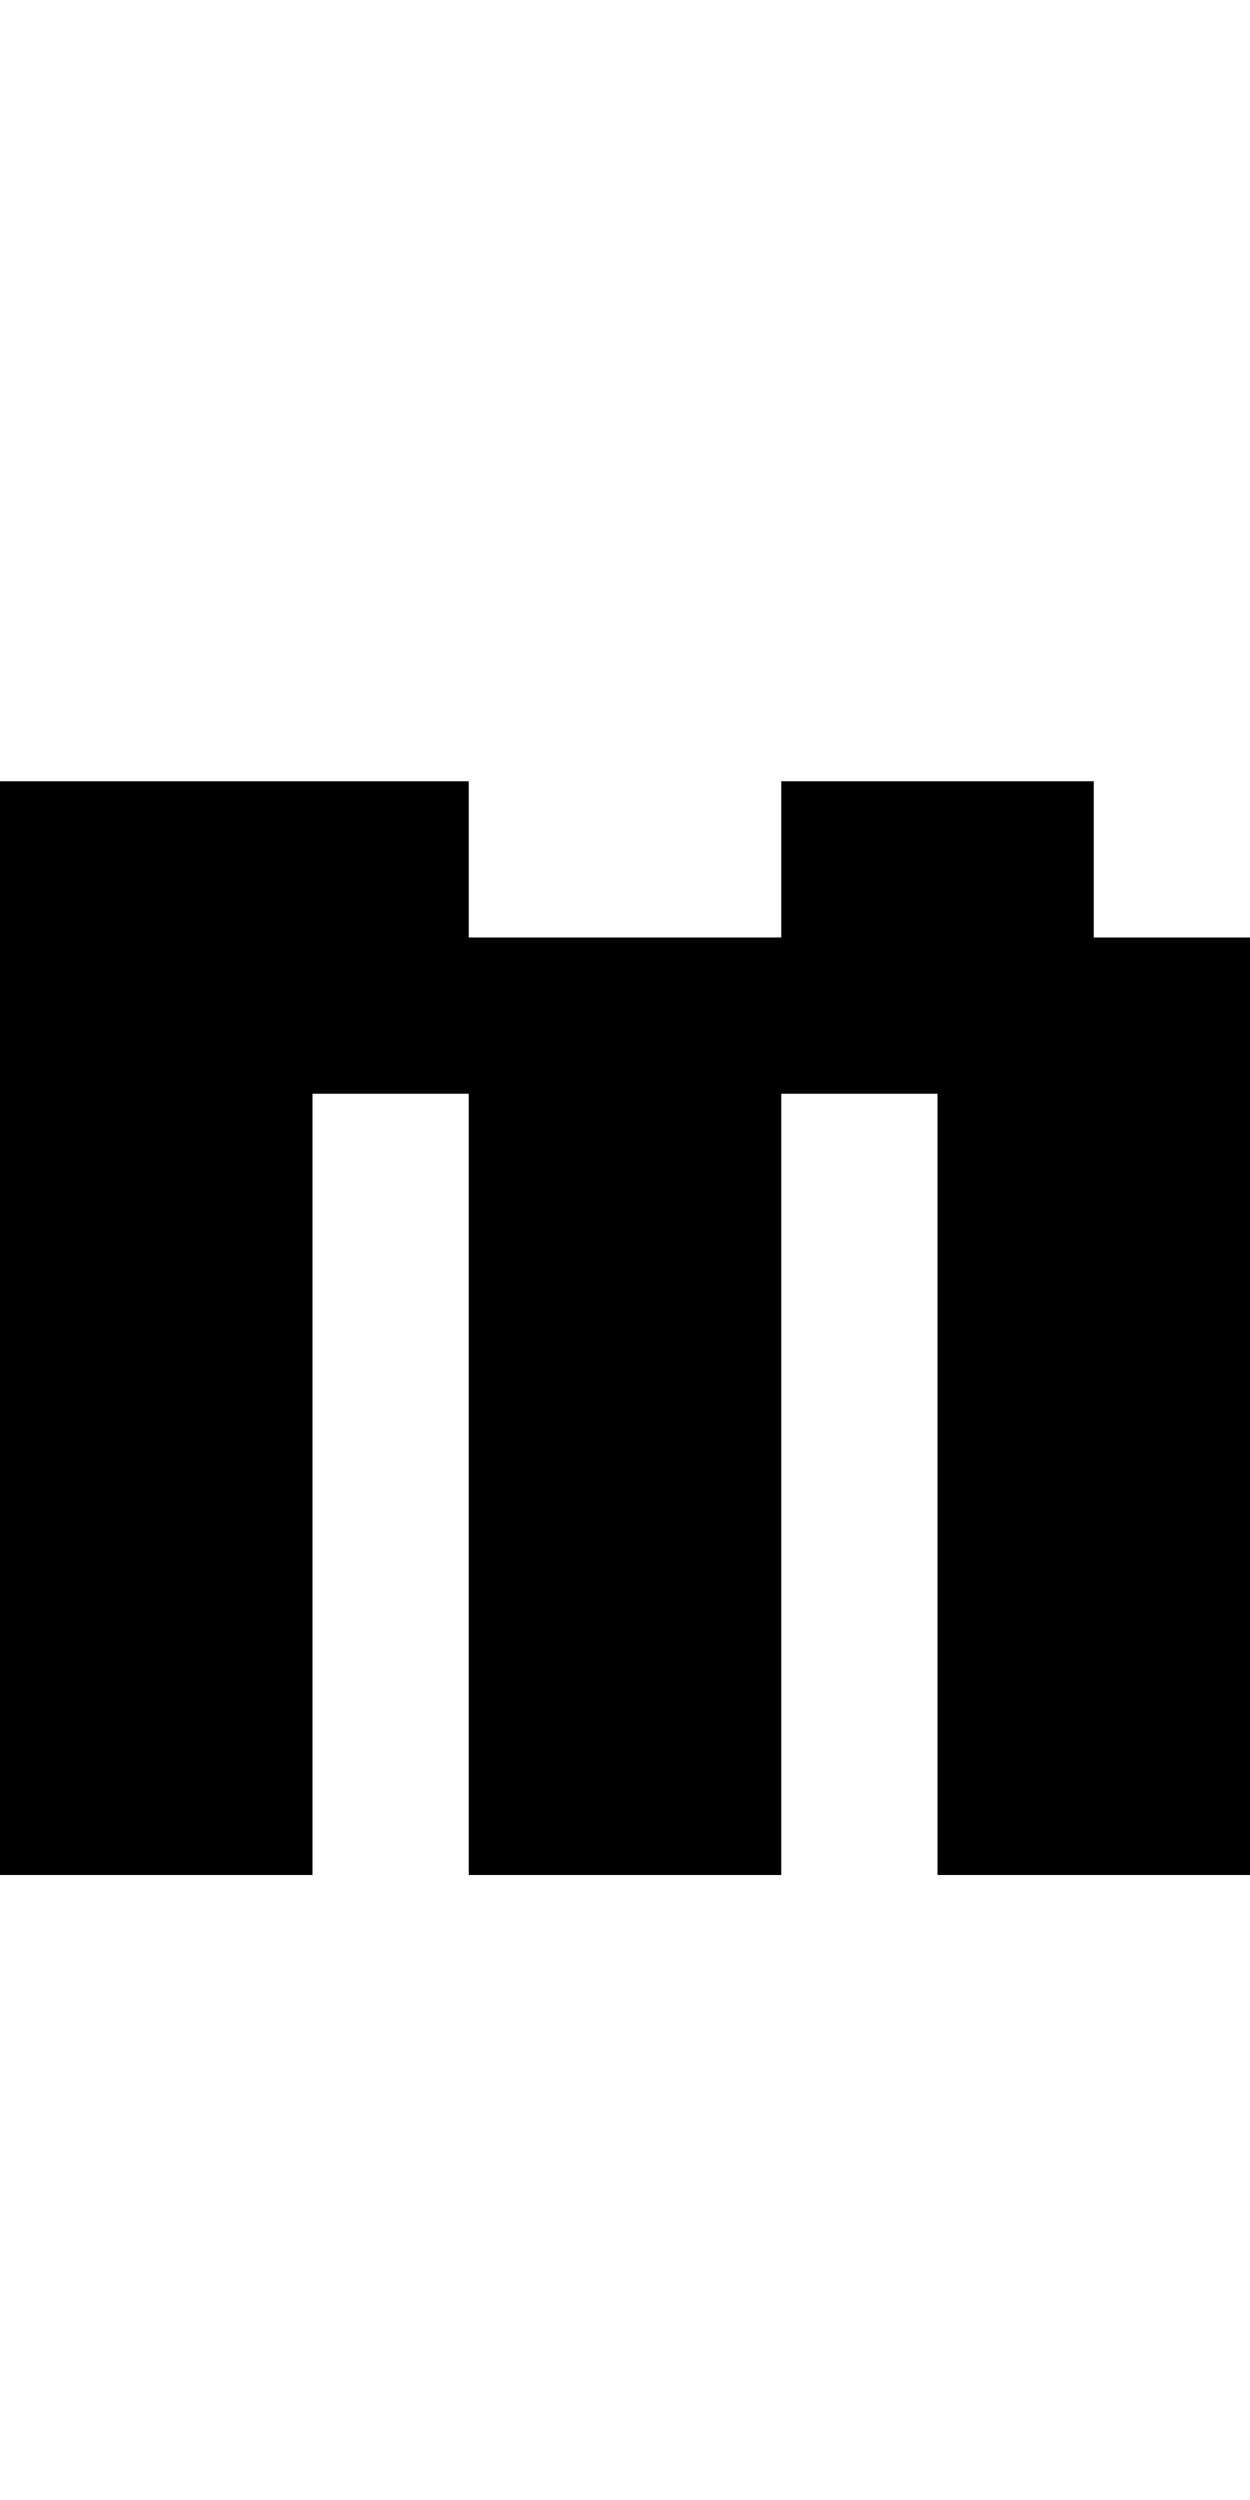 <?xml version="1.0" standalone="no"?>
<!DOCTYPE svg PUBLIC "-//W3C//DTD SVG 20010904//EN"
 "http://www.w3.org/TR/2001/REC-SVG-20010904/DTD/svg10.dtd">
<svg version="1.0" xmlns="http://www.w3.org/2000/svg"
 width="32pt" height="64pt" viewBox="0 0 32 64"
 preserveAspectRatio="xMidYMid meet">
<g transform="translate(0,64) scale(1,-1)"
fill="#000000" stroke="none">
<path d="M0 30 l0 -14 4 0 4 0 0 10 0 10 2 0 2 0 0 -10 0 -10 4 0 4 0 0 10 0
10 2 0 2 0 0 -10 0 -10 4 0 4 0 0 12 0 12 -2 0 -2 0 0 2 0 2 -4 0 -4 0 0 -2 0
-2 -4 0 -4 0 0 2 0 2 -6 0 -6 0 0 -14z"/>
</g>
</svg>
